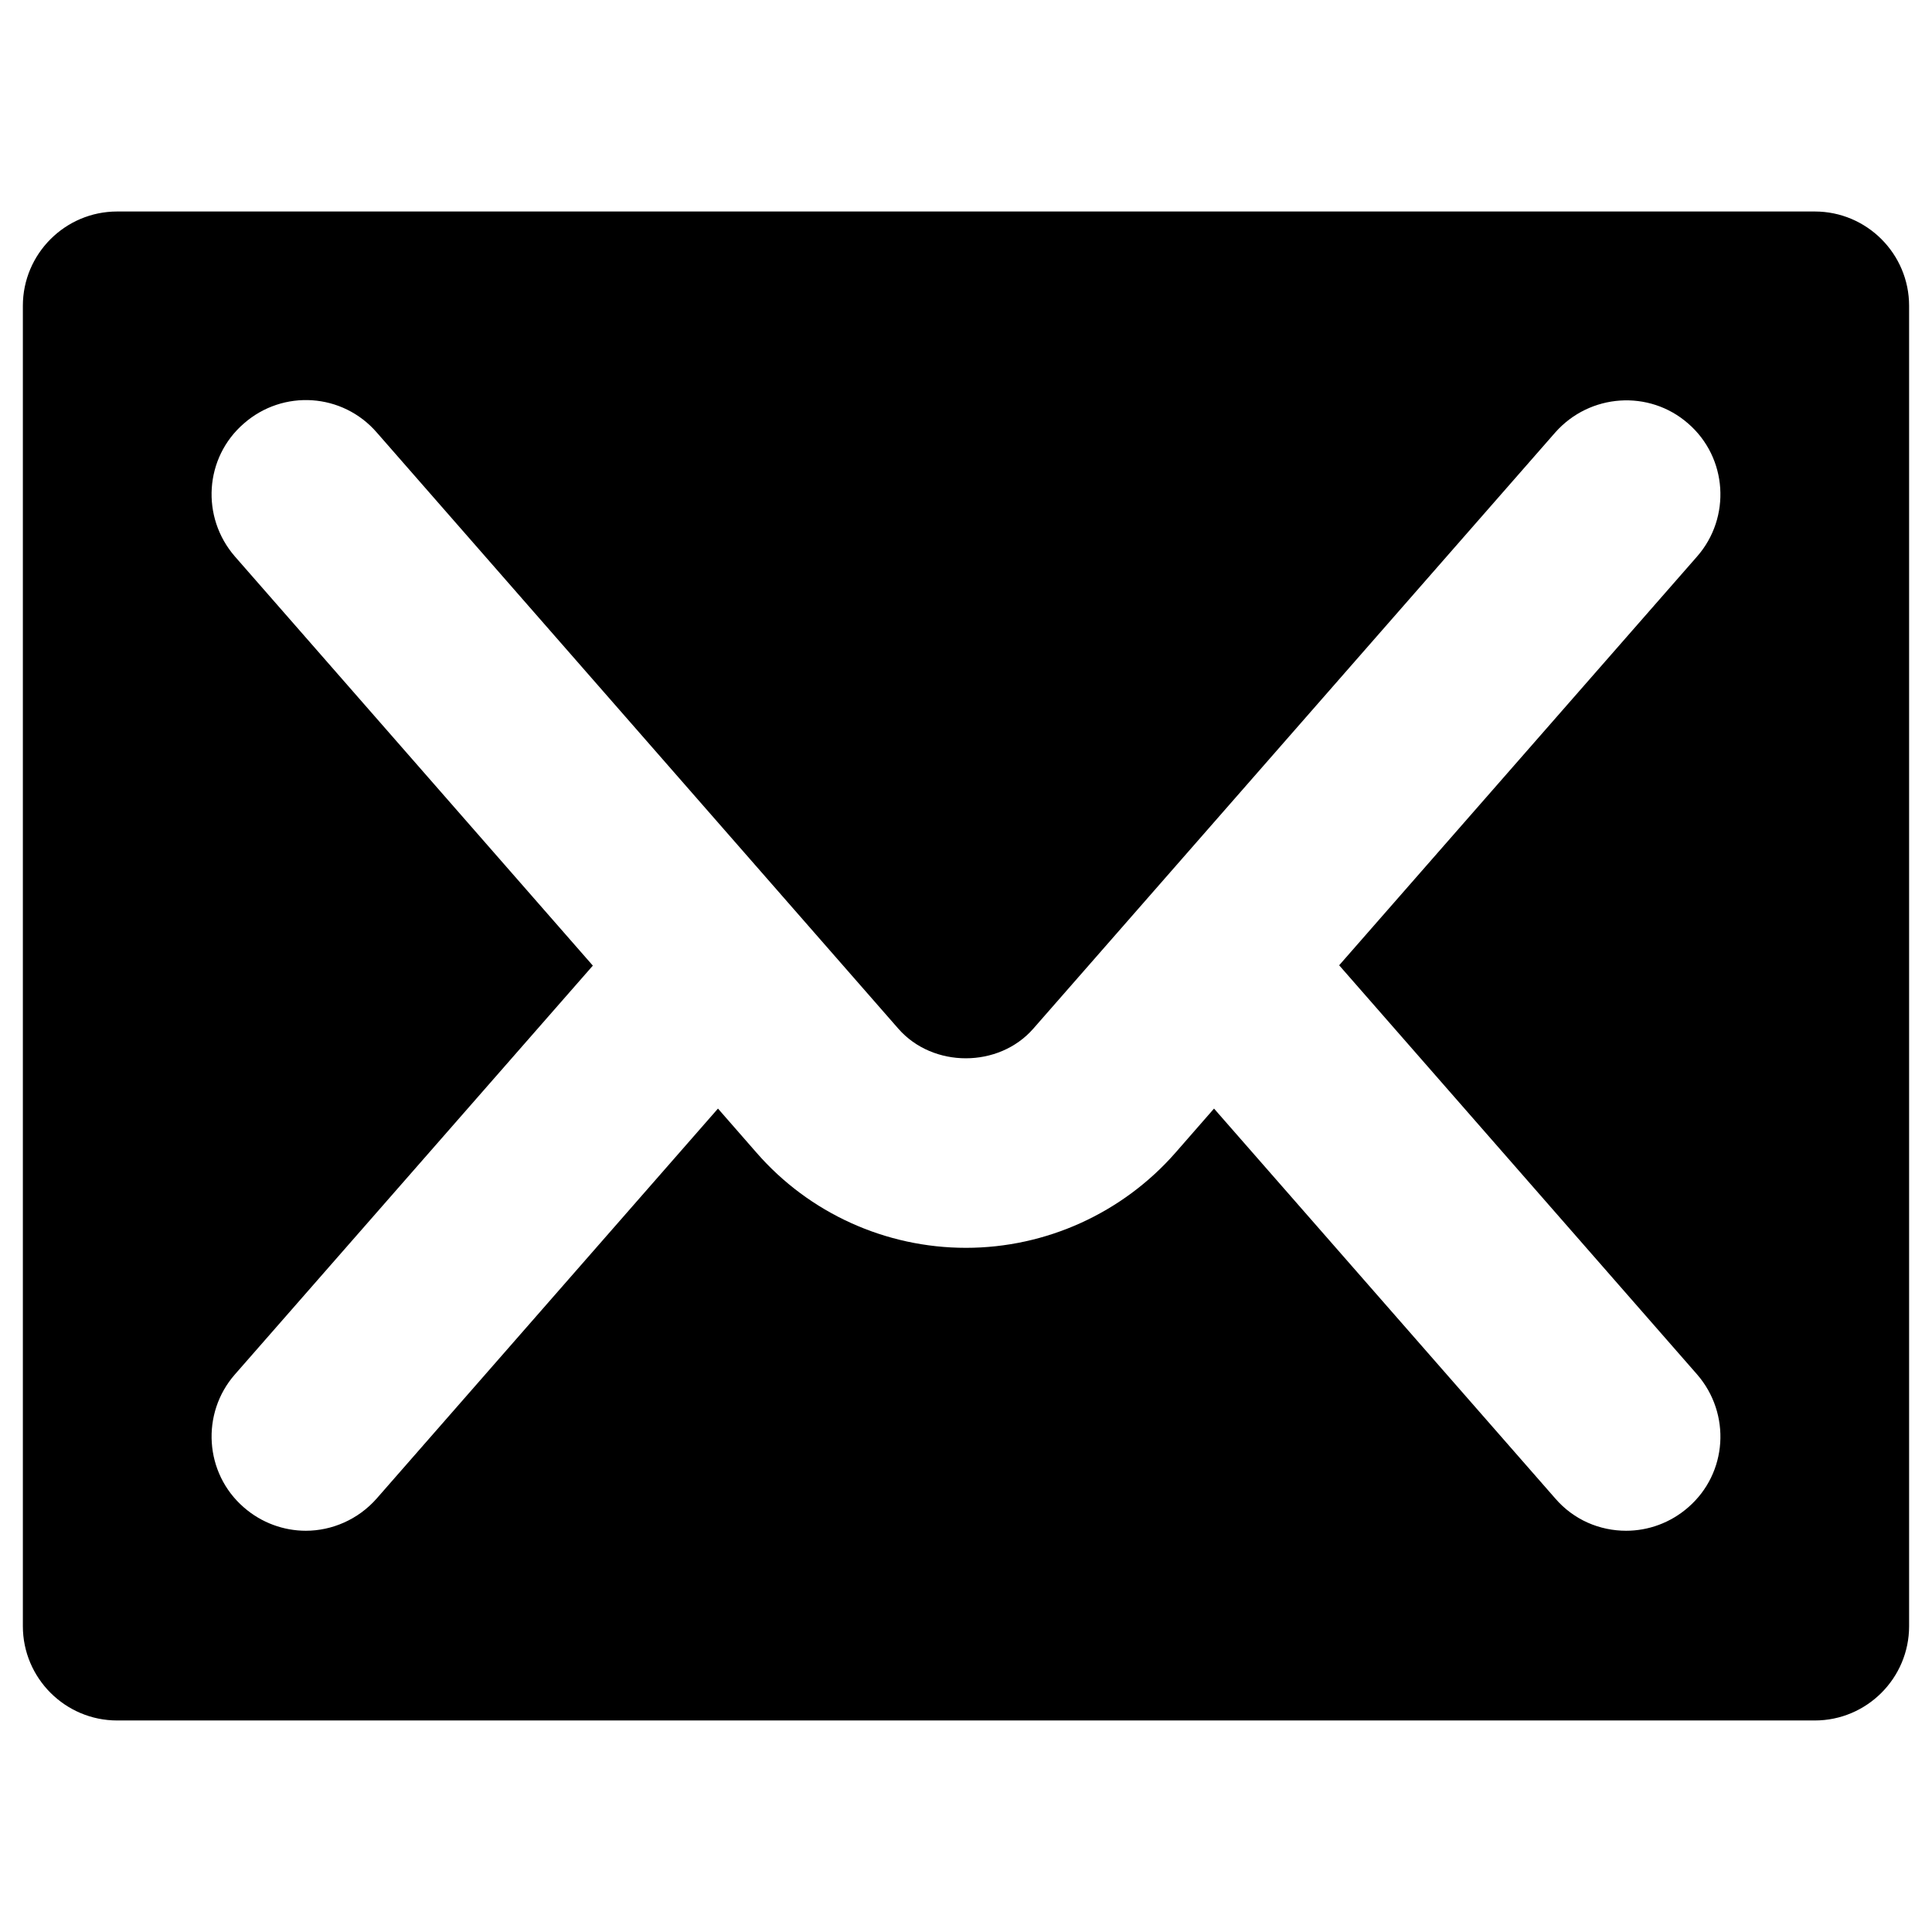 <?xml version="1.0" encoding="UTF-8"?>
<!-- Uploaded to: SVG Repo, www.svgrepo.com, Generator: SVG Repo Mixer Tools -->
<svg fill="#000000" width="800px" height="800px" version="1.1" viewBox="144 144 512 512" xmlns="http://www.w3.org/2000/svg">
 <path d="m624.94 200.05h-449.89c-13.773 0-24.992 11.215-24.992 24.992v349.91c0 13.777 11.219 24.992 24.992 24.992h449.89c13.777 0 24.992-11.219 24.992-24.992v-349.91c0-13.777-11.215-24.992-24.992-24.992zm-31.191 308.19c9.055 10.43 8.07 26.176-2.363 35.227-4.723 4.133-10.629 6.199-16.434 6.199-6.988 0-13.875-2.856-18.793-8.562l-90.43-103.32-10.234 11.711c-13.973 15.941-34.242 25.191-55.496 25.191s-41.523-9.152-55.496-25.191l-10.234-11.711-90.43 103.32c-4.922 5.609-11.906 8.562-18.793 8.562-5.805 0-11.711-2.066-16.434-6.199-10.43-9.055-11.414-24.895-2.363-35.227l94.859-108.34-94.859-108.43c-9.055-10.43-8.07-26.176 2.363-35.227 10.43-9.152 26.176-8.07 35.227 2.363l138.25 158.03c9.152 10.43 26.566 10.43 35.719 0l138.35-158.03c9.152-10.332 24.895-11.414 35.227-2.363 10.43 9.055 11.414 24.895 2.363 35.227l-94.859 108.34z"/>
</svg>